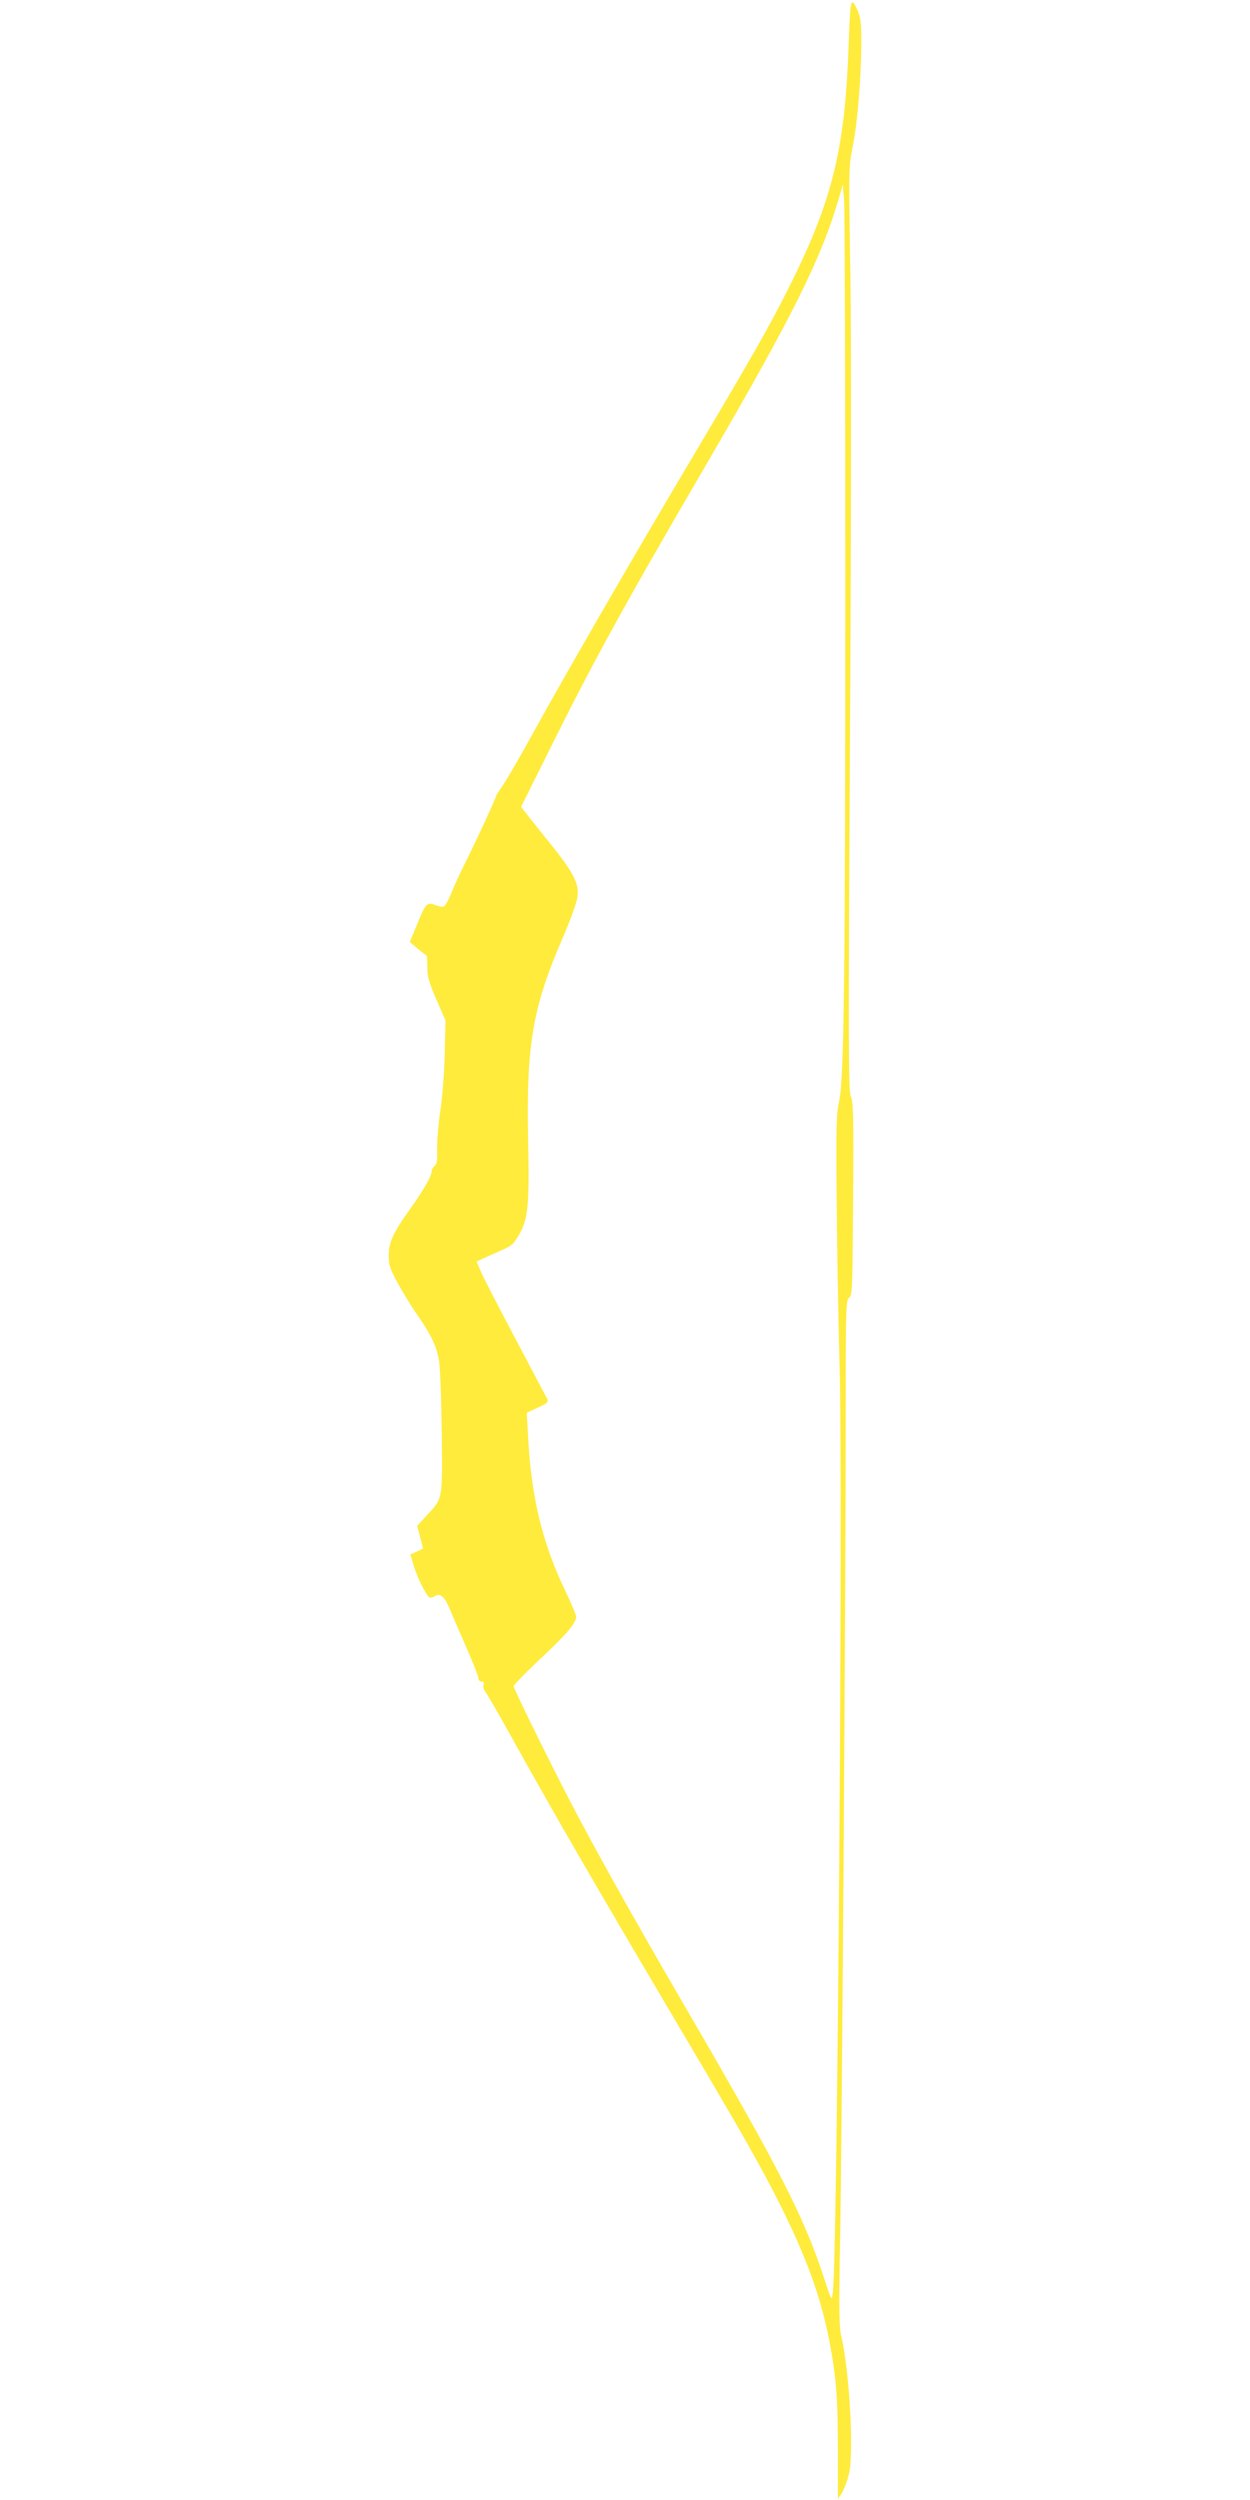 <?xml version="1.0" standalone="no"?>
<!DOCTYPE svg PUBLIC "-//W3C//DTD SVG 20010904//EN"
 "http://www.w3.org/TR/2001/REC-SVG-20010904/DTD/svg10.dtd">
<svg version="1.0" xmlns="http://www.w3.org/2000/svg"
 width="640pt" height="1280pt" viewBox="0 0 640 1280"
 preserveAspectRatio="xMidYMid meet">
<g transform="translate(0,1280) scale(0.1,-0.1)"
fill="#ffeb3b" stroke="none">
<path d="M4356 12768 c-3 -13 -8 -102 -11 -198 -18 -531 -83 -798 -305 -1240
-101 -202 -177 -336 -548 -961 -296 -500 -596 -1020 -772 -1339 -62 -113 -128
-226 -147 -253 -18 -26 -33 -49 -33 -52 0 -9 -92 -209 -147 -320 -30 -60 -64
-132 -75 -160 -10 -27 -26 -60 -33 -71 -13 -20 -17 -21 -52 -9 -48 17 -52 14
-98 -99 l-37 -89 39 -33 c21 -18 41 -33 45 -34 4 0 6 -26 6 -57 -1 -49 6 -76
45 -168 l48 -110 -4 -170 c-2 -94 -12 -226 -23 -295 -10 -69 -17 -157 -16
-196 2 -54 -1 -74 -13 -84 -8 -7 -15 -19 -15 -27 0 -24 -40 -95 -111 -194 -86
-121 -109 -169 -109 -238 0 -46 7 -68 46 -140 26 -47 70 -120 99 -161 75 -108
104 -170 114 -247 5 -37 11 -203 13 -368 3 -340 6 -325 -80 -417 l-46 -50 15
-58 15 -58 -32 -16 -33 -15 16 -53 c21 -71 70 -168 86 -168 6 0 19 4 26 9 24
15 47 -4 71 -61 12 -29 51 -119 86 -199 35 -80 64 -153 64 -163 0 -9 7 -16 16
-16 11 0 14 -5 10 -16 -4 -9 0 -24 7 -33 8 -9 72 -119 142 -246 233 -419 414
-731 880 -1520 306 -517 393 -672 488 -861 136 -272 207 -468 252 -693 36
-187 45 -294 45 -568 l0 -248 20 30 c11 17 27 60 36 95 27 108 4 527 -39 711
-11 45 -12 140 -6 480 10 497 29 3356 29 4223 0 559 1 600 18 612 16 11 17 50
20 508 3 419 1 499 -12 523 -12 25 -13 257 -4 1838 6 1064 7 2039 2 2365 -9
550 -9 556 13 665 24 120 43 355 43 535 0 92 -4 124 -20 158 -22 48 -28 51
-34 20z m-28 -2908 c0 -2049 -6 -2584 -32 -2700 -14 -65 -16 -132 -12 -525 2
-247 9 -628 15 -845 17 -633 -11 -4556 -35 -4729 -6 -44 -6 -44 -48 85 -101
306 -228 554 -697 1360 -247 425 -411 716 -554 984 -107 200 -335 661 -335
677 0 6 63 71 140 143 137 129 180 181 180 213 0 9 -27 72 -59 139 -114 238
-171 474 -187 779 l-7 126 57 26 c48 22 56 29 48 44 -5 10 -77 146 -160 303
-83 157 -163 311 -177 343 l-25 58 77 35 c107 47 105 45 136 95 51 83 58 149
51 494 -10 491 23 680 183 1047 36 84 67 170 70 198 8 68 -21 123 -143 275
-53 66 -108 134 -121 152 l-25 32 141 283 c226 457 389 753 806 1468 440 755
588 1053 677 1355 l23 80 7 -85 c3 -47 6 -906 6 -1910z"/>
</g>
</svg>
